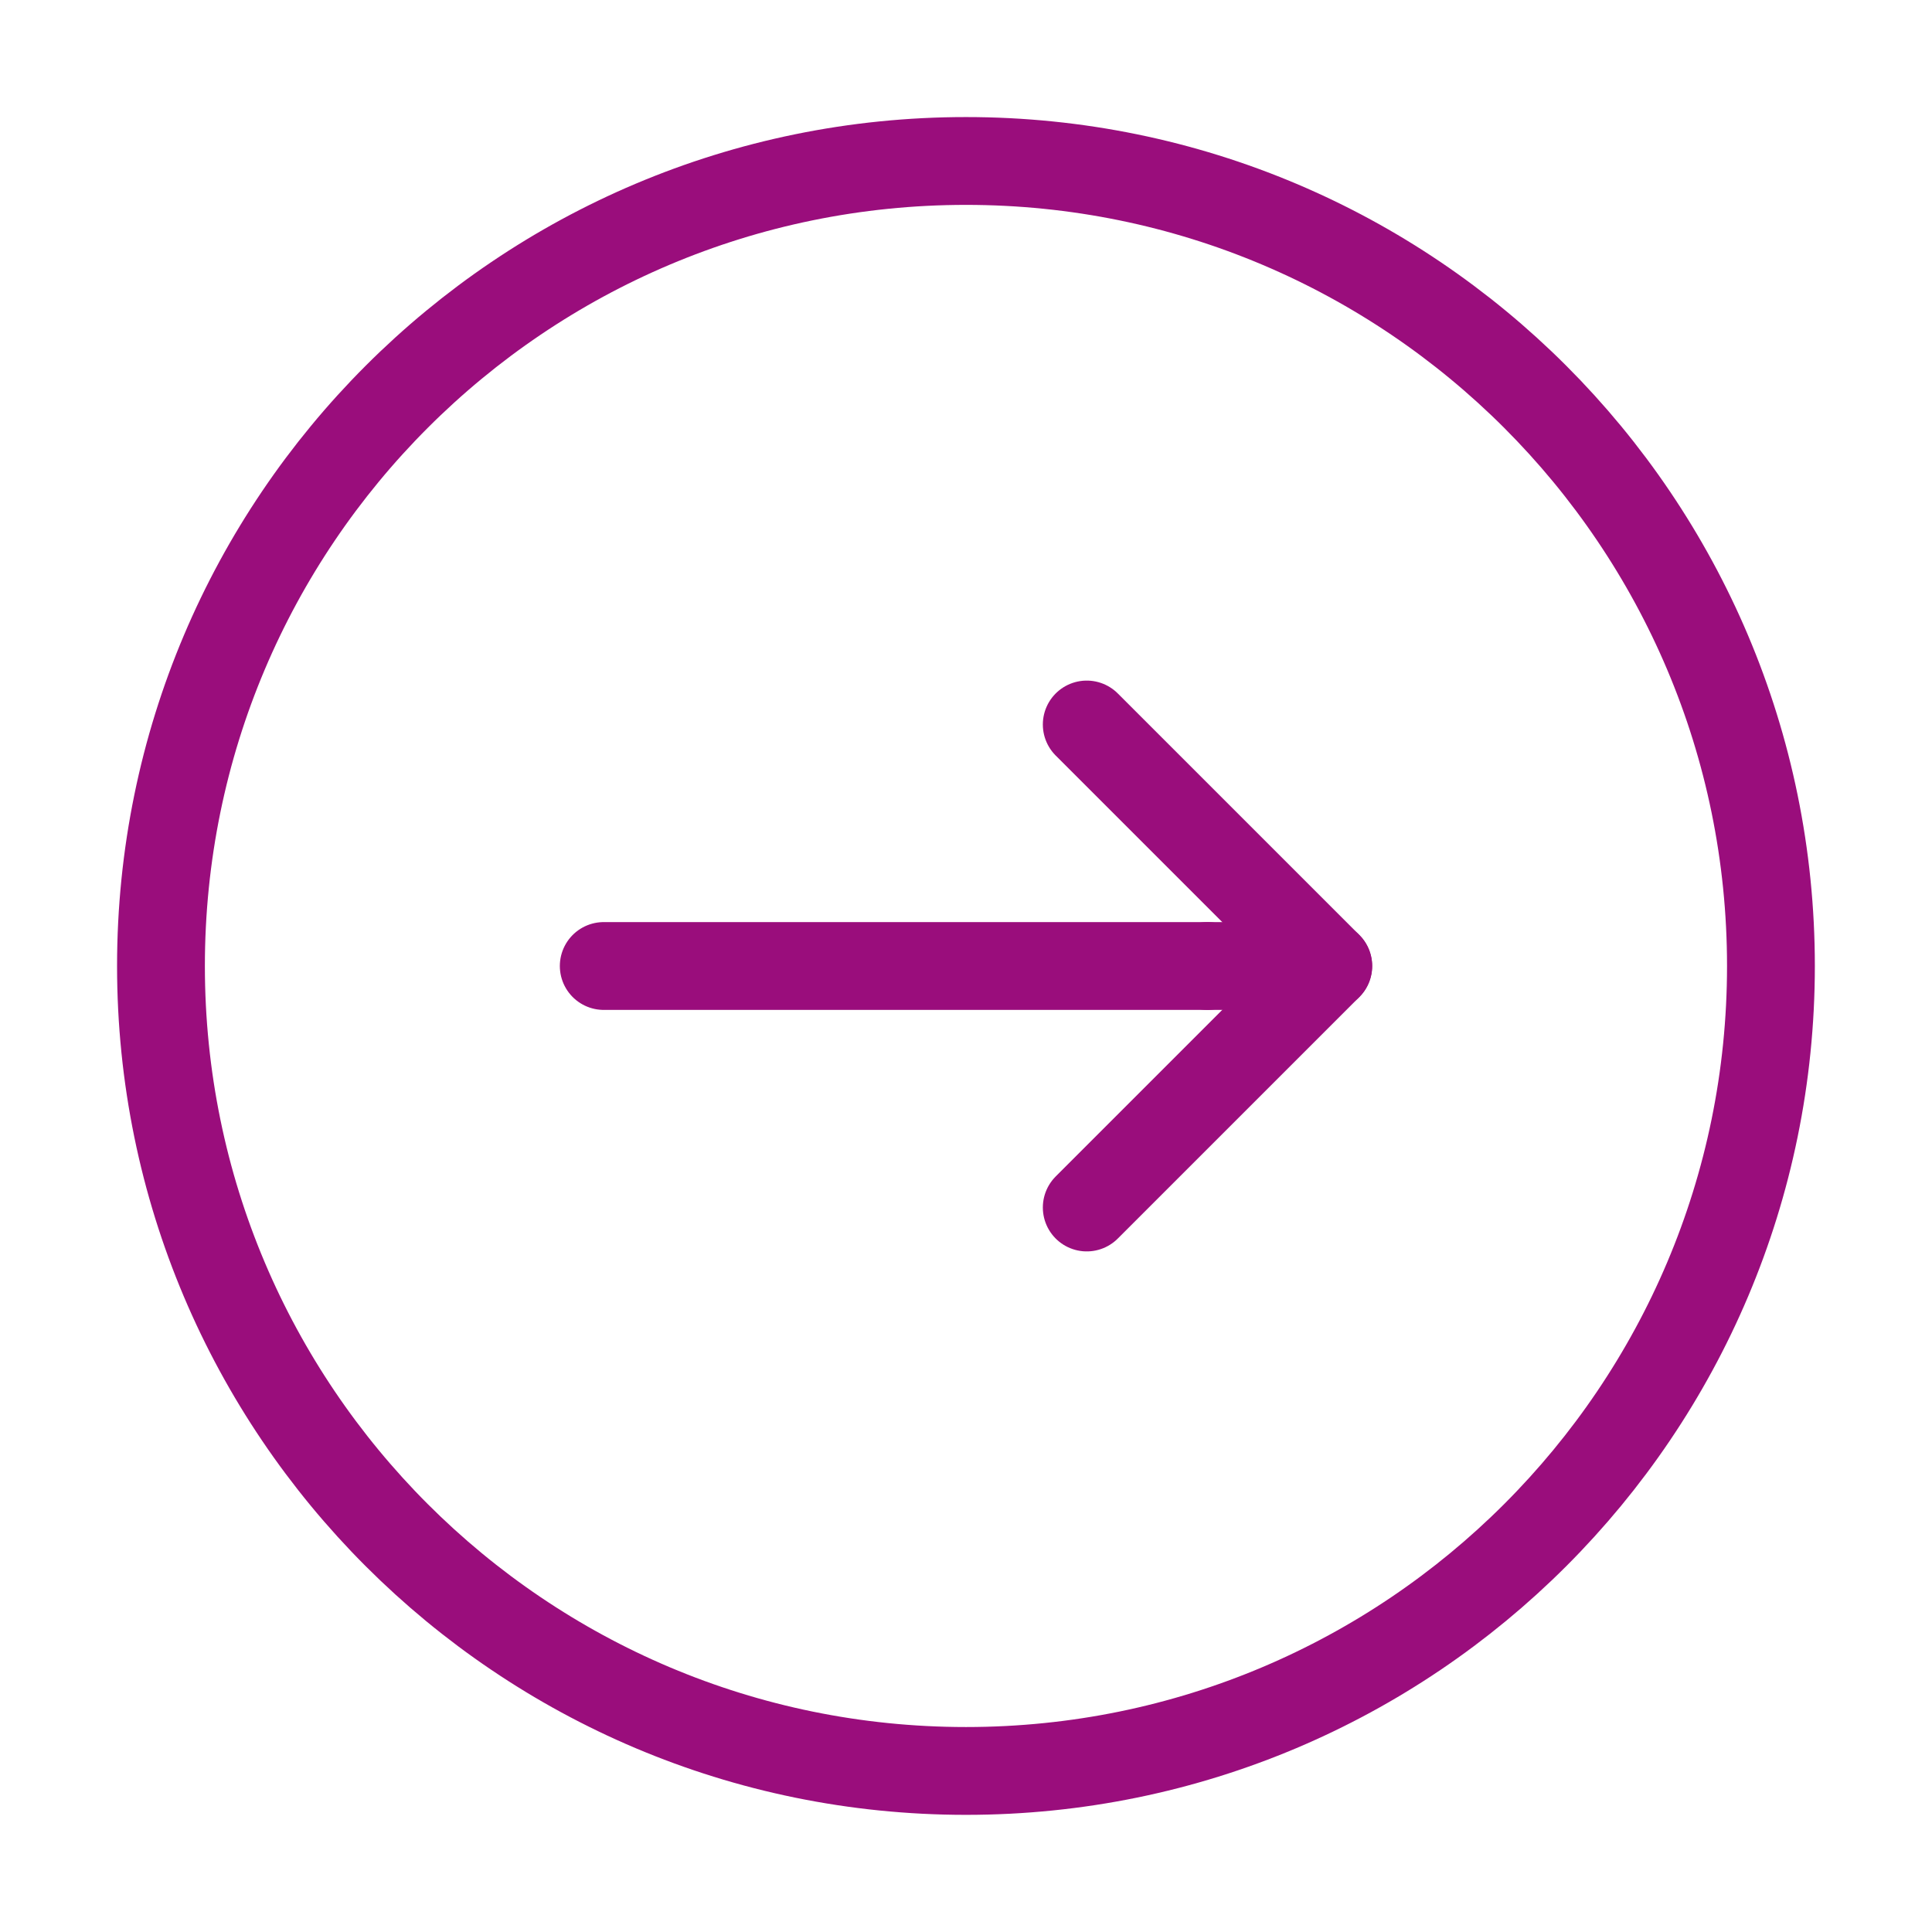 <svg width="22" height="22" viewBox="0 0 22 22" fill="none" xmlns="http://www.w3.org/2000/svg">
<g id="arrow-right-circle 1">
<path id="Vector" d="M12.375 8.25L15.125 11L12.375 13.75" stroke="#9A0D7C" stroke-linecap="round" stroke-linejoin="round"/>
<path id="Vector_2" d="M6.875 11H13.75" stroke="#9A0D7C" stroke-linecap="round" stroke-linejoin="round"/>
<path id="Vector_3" d="M15.125 11H13.75" stroke="#9A0D7C" stroke-linecap="round" stroke-linejoin="round"/>
<path id="Vector_4" d="M11 20.166C16.062 20.166 20.166 16.062 20.166 11C20.166 5.937 16.062 1.833 11 1.833C5.937 1.833 1.833 5.937 1.833 11C1.833 16.062 5.937 20.166 11 20.166Z" stroke="#9A0D7C" stroke-linecap="round" stroke-linejoin="round"/>
</g>
</svg>
